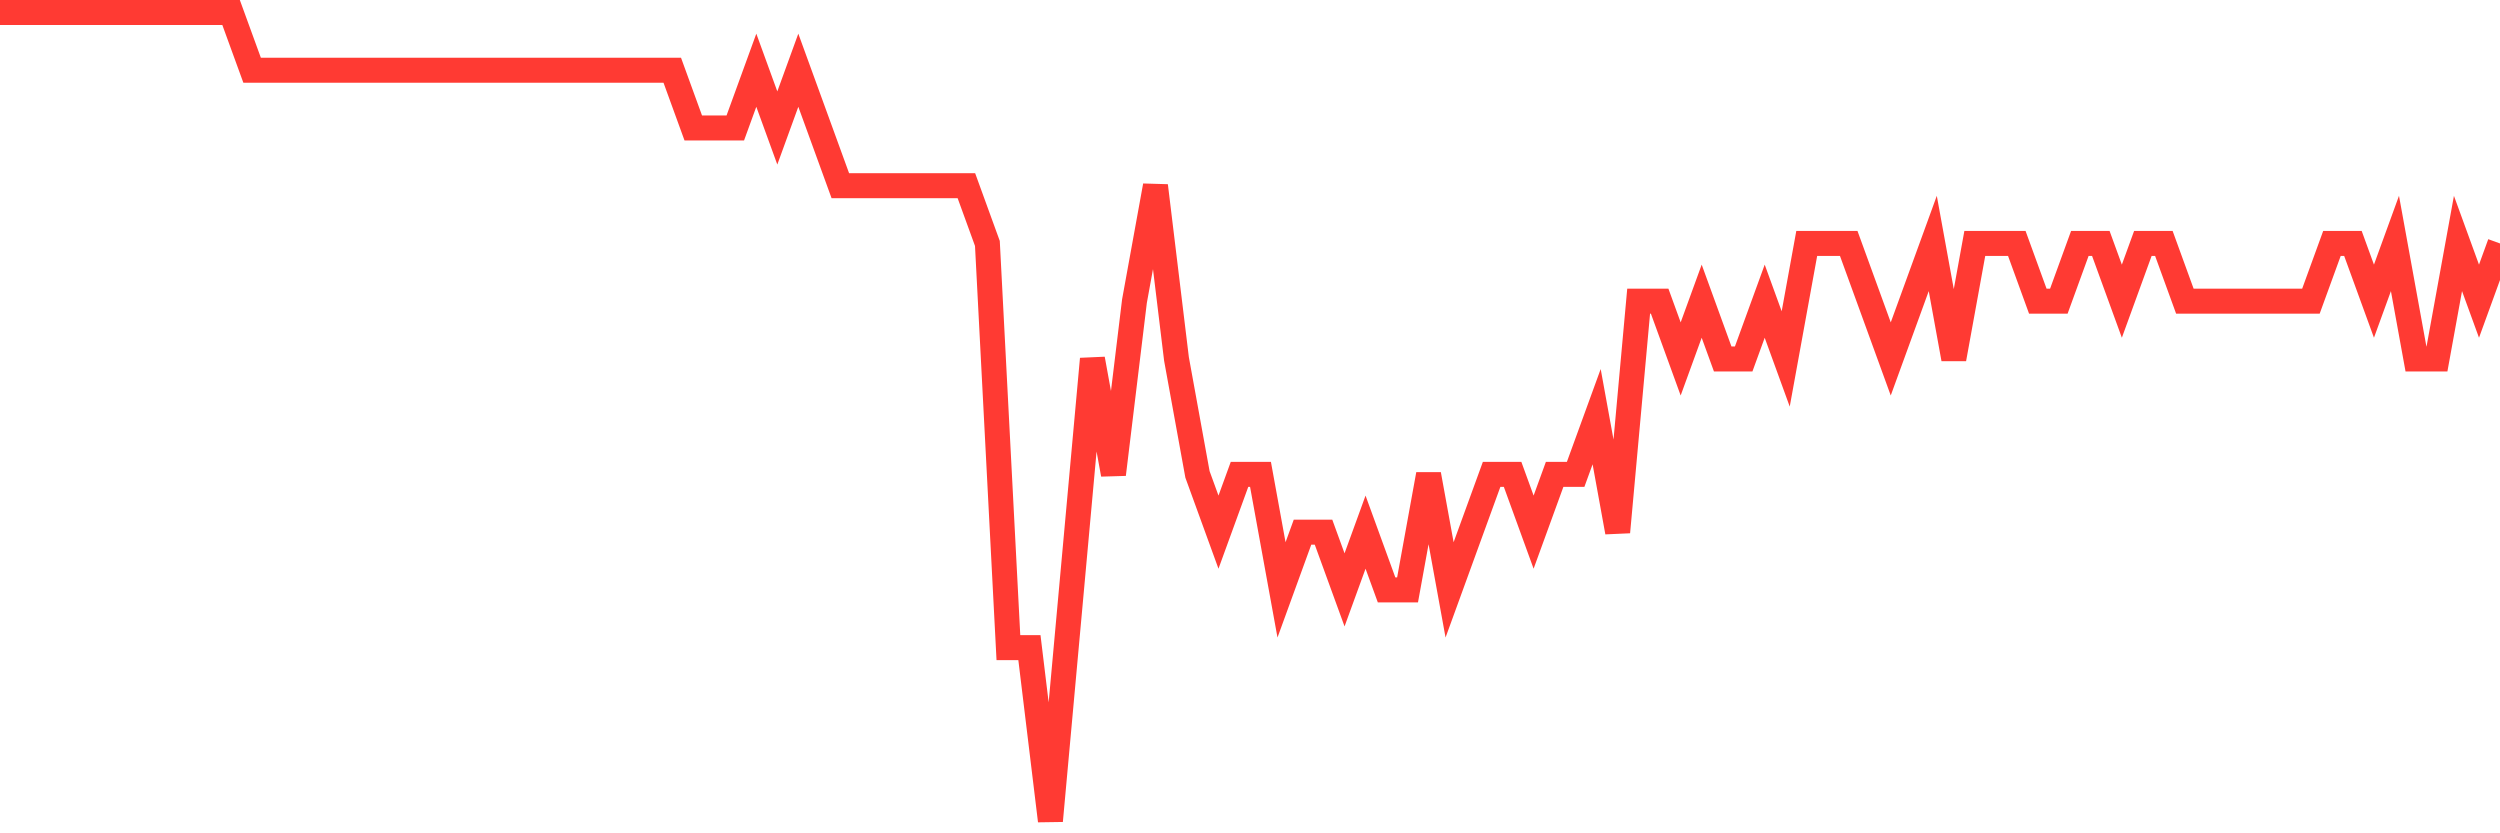<svg
  xmlns="http://www.w3.org/2000/svg"
  xmlns:xlink="http://www.w3.org/1999/xlink"
  width="120"
  height="40"
  viewBox="0 0 120 40"
  preserveAspectRatio="none"
>
  <polyline
    points="0,0.6 1.008,0.6 2.017,0.6 3.025,0.6 4.034,0.6 5.042,0.6 6.05,0.6 7.059,0.6 8.067,0.6 9.076,0.6 10.084,0.6 11.092,0.6 12.101,3.371 13.109,3.371 14.118,3.371 15.126,3.371 16.134,3.371 17.143,3.371 18.151,3.371 19.16,3.371 20.168,3.371 21.176,3.371 22.185,3.371 23.193,3.371 24.202,3.371 25.21,3.371 26.218,3.371 27.227,3.371 28.235,3.371 29.244,3.371 30.252,3.371 31.261,3.371 32.269,3.371 33.277,6.143 34.286,6.143 35.294,6.143 36.303,3.371 37.311,6.143 38.319,3.371 39.328,6.143 40.336,8.914 41.345,8.914 42.353,8.914 43.361,8.914 44.37,8.914 45.378,8.914 46.387,8.914 47.395,11.686 48.403,31.086 49.412,31.086 50.42,39.4 51.429,28.314 52.437,17.229 53.445,22.771 54.454,14.457 55.462,8.914 56.471,17.229 57.479,22.771 58.487,25.543 59.496,22.771 60.504,22.771 61.513,28.314 62.521,25.543 63.529,25.543 64.538,28.314 65.546,25.543 66.555,28.314 67.563,28.314 68.571,22.771 69.58,28.314 70.588,25.543 71.597,22.771 72.605,22.771 73.613,25.543 74.622,22.771 75.63,22.771 76.639,20 77.647,25.543 78.655,14.457 79.664,14.457 80.672,17.229 81.681,14.457 82.689,17.229 83.697,17.229 84.706,14.457 85.714,17.229 86.723,11.686 87.731,11.686 88.739,11.686 89.748,14.457 90.756,17.229 91.765,14.457 92.773,11.686 93.782,17.229 94.79,11.686 95.798,11.686 96.807,11.686 97.815,14.457 98.824,14.457 99.832,11.686 100.84,11.686 101.849,14.457 102.857,11.686 103.866,11.686 104.874,14.457 105.882,14.457 106.891,14.457 107.899,14.457 108.908,14.457 109.916,14.457 110.924,14.457 111.933,11.686 112.941,11.686 113.95,14.457 114.958,11.686 115.966,17.229 116.975,17.229 117.983,11.686 118.992,14.457 120,11.686"
    fill="none"
    stroke="#ff3a33"
    stroke-width="1.2"
  >
  </polyline>
</svg>